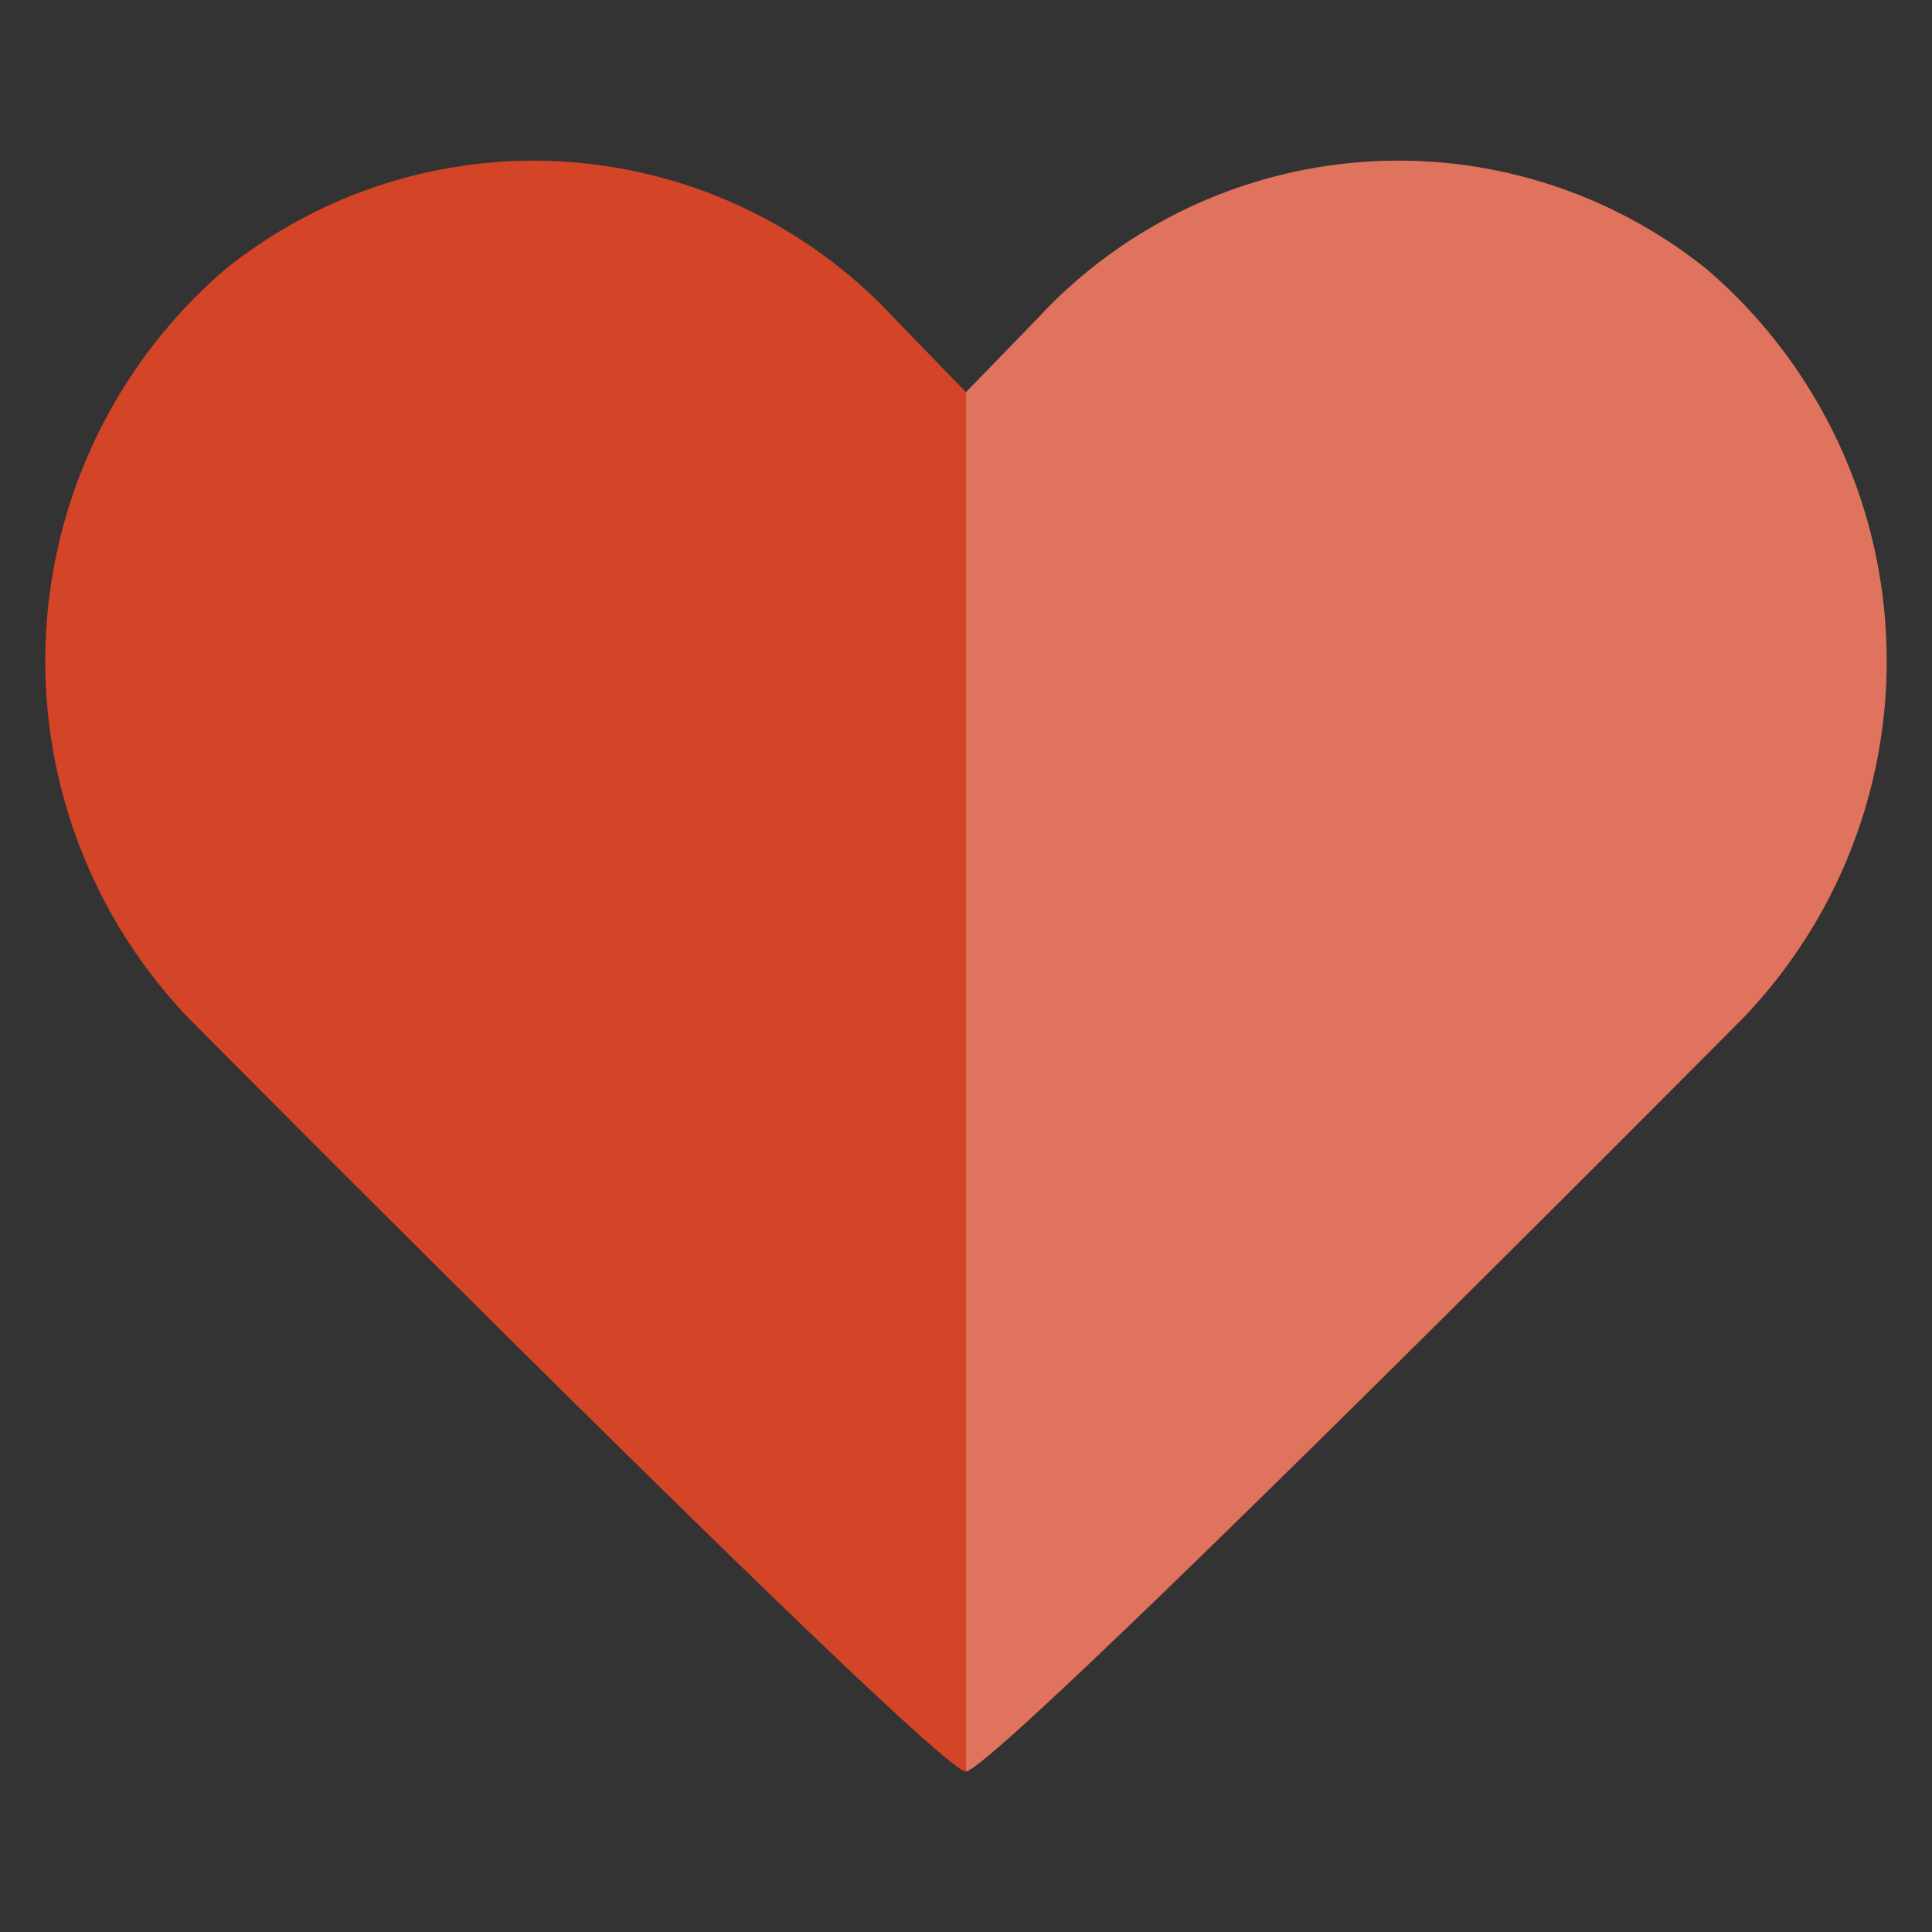<svg xmlns="http://www.w3.org/2000/svg" width="60" height="60" viewBox="0 0 60 60"><rect x="0" y="0" width="60" height="60" fill="#333333" stroke="none"/><rect width="60" height="60" fill="rgba(255,255,255,0)" opacity="0"/><path d="M57.634,24.692a15.274,15.274,0,0,0-20.842,1.519l-2.2,2.268-2.2-2.268a15.273,15.273,0,0,0-20.84-1.519A16.038,16.038,0,0,0,9.9,47.314q.265.307.545.6s23.227,23.4,24.142,23.4,24.142-23.4,24.142-23.4a16.028,16.028,0,0,0-.481-22.662q-.3-.287-.614-.559Z" transform="translate(-4.592 -16.299)" fill="#d44427"/><path d="M151.657,25.251q-.3-.287-.614-.559h0A15.274,15.274,0,0,0,130.2,26.211L128,28.478V71.308c.969-.057,24.138-23.4,24.138-23.4A16.028,16.028,0,0,0,151.657,25.251Z" transform="translate(-98 -16.299)" fill="#fff" opacity="0.251"/></svg>